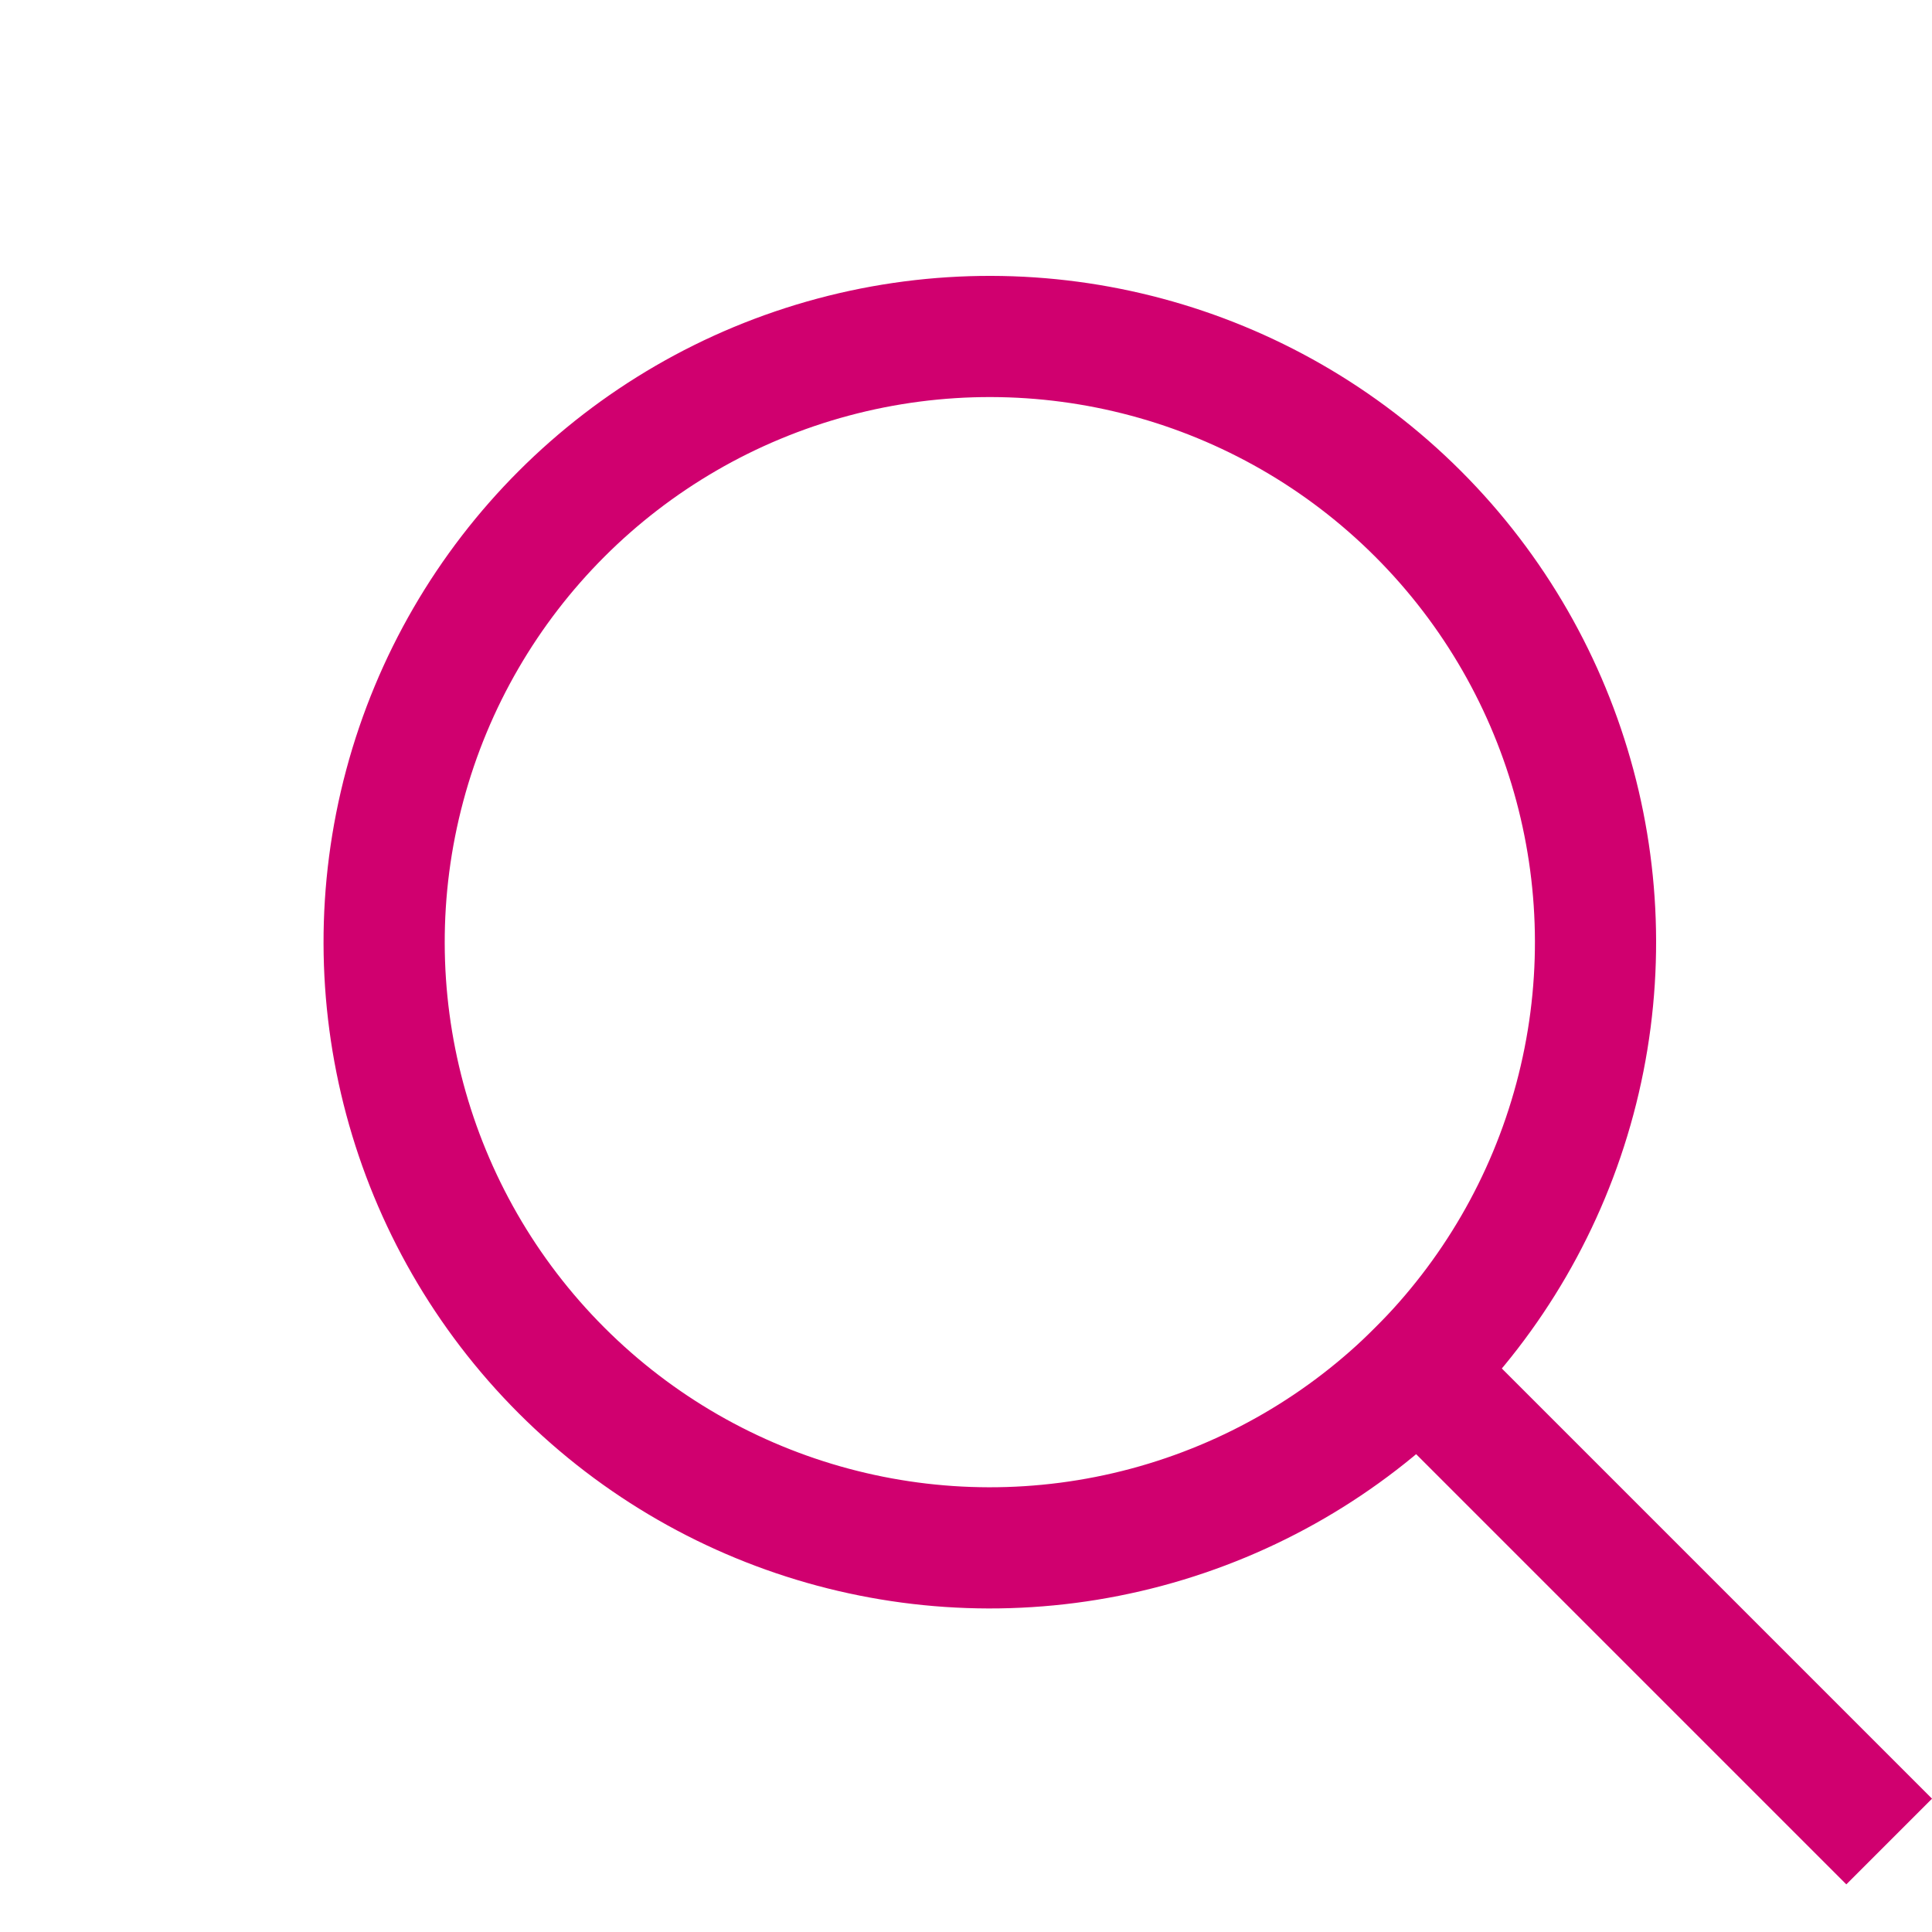 <svg width="18" height="18" viewBox="0 0 18 18" fill="none" xmlns="http://www.w3.org/2000/svg">
<circle cx="9.222" cy="8.778" r="5.643" transform="rotate(-45 9.222 8.778)" stroke="#D0006F" stroke-width="1.129"/>
<line x1="12.813" y1="12.369" x2="17.601" y2="17.157" stroke="#D0006F" stroke-width="1.129"/>
</svg>
